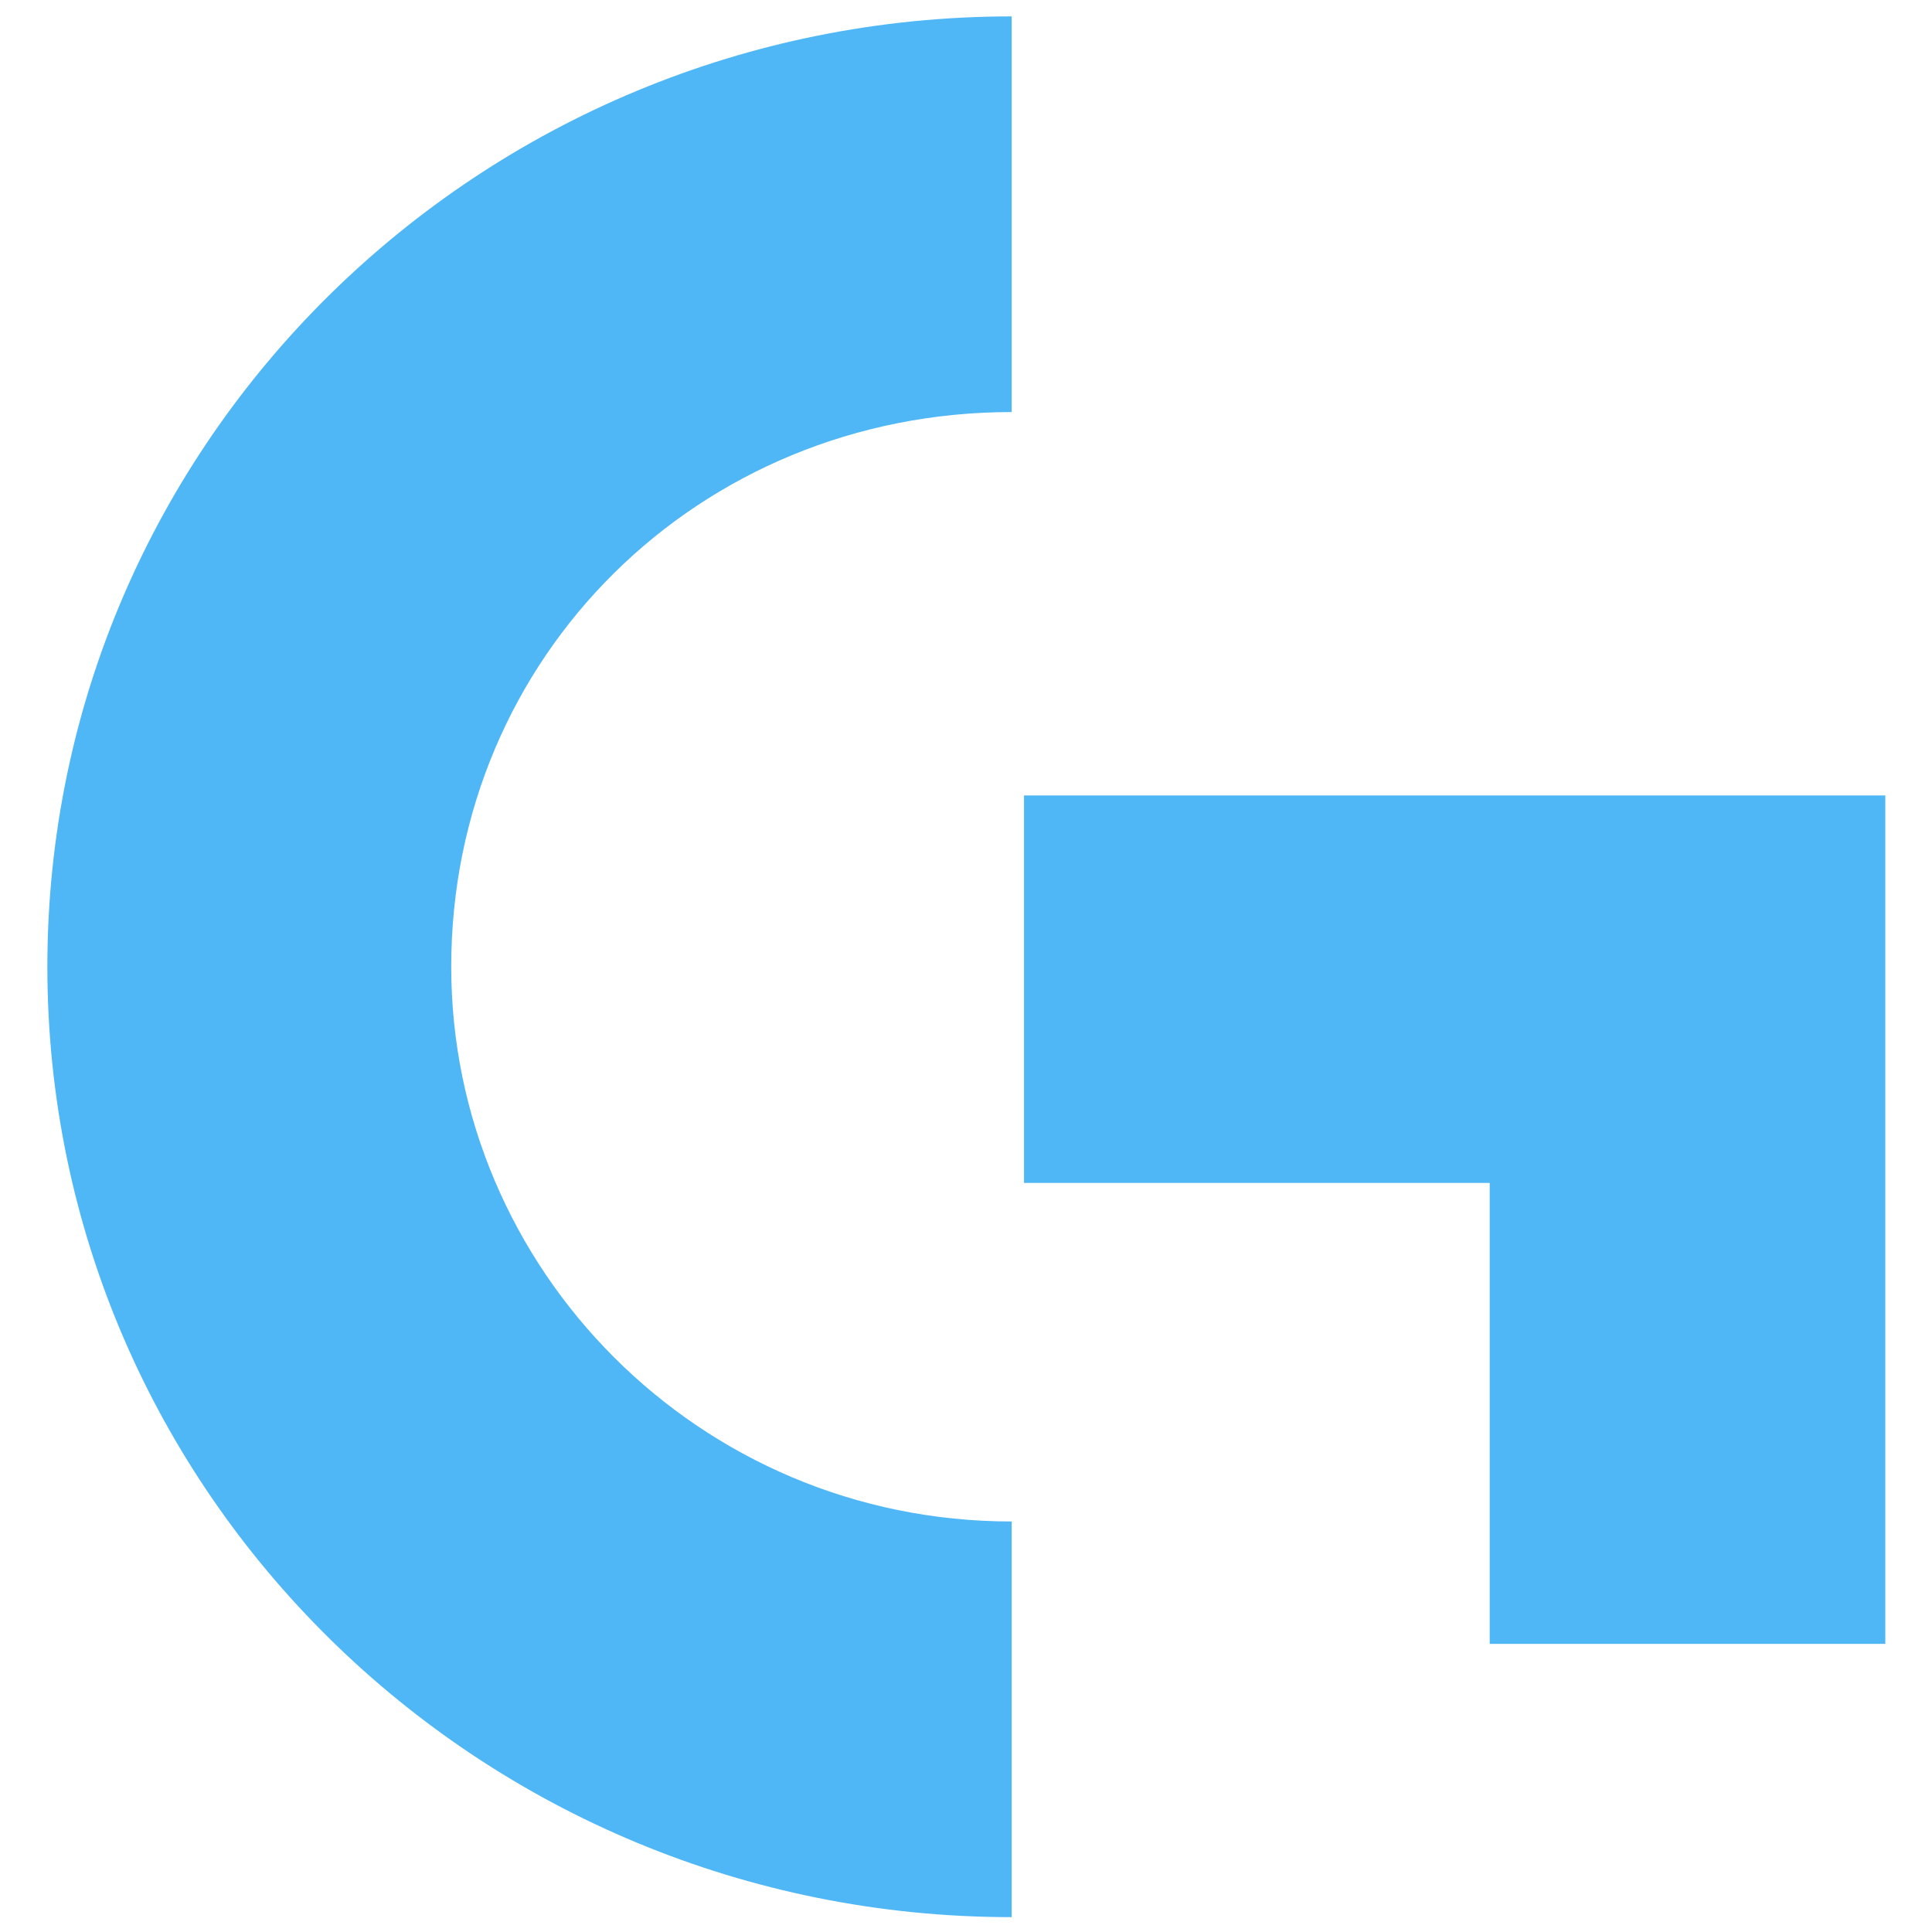 <svg width="29" height="29" viewBox="0 0 29 29" fill="none" xmlns="http://www.w3.org/2000/svg">
<path fill-rule="evenodd" clip-rule="evenodd" d="M15.186 0.246V6.185C10.485 6.185 6.773 9.858 6.773 14.511C6.773 19.042 10.485 22.838 15.186 22.838V28.777C7.206 28.777 0.711 22.409 0.711 14.511C0.711 6.613 7.206 0.246 15.186 0.246Z" fill="#4FB7F6"/>
<path fill-rule="evenodd" clip-rule="evenodd" d="M15.371 11.94V17.756H22.361V24.675H28.299V11.94H15.371Z" fill="#4FB7F6"/>
</svg>

